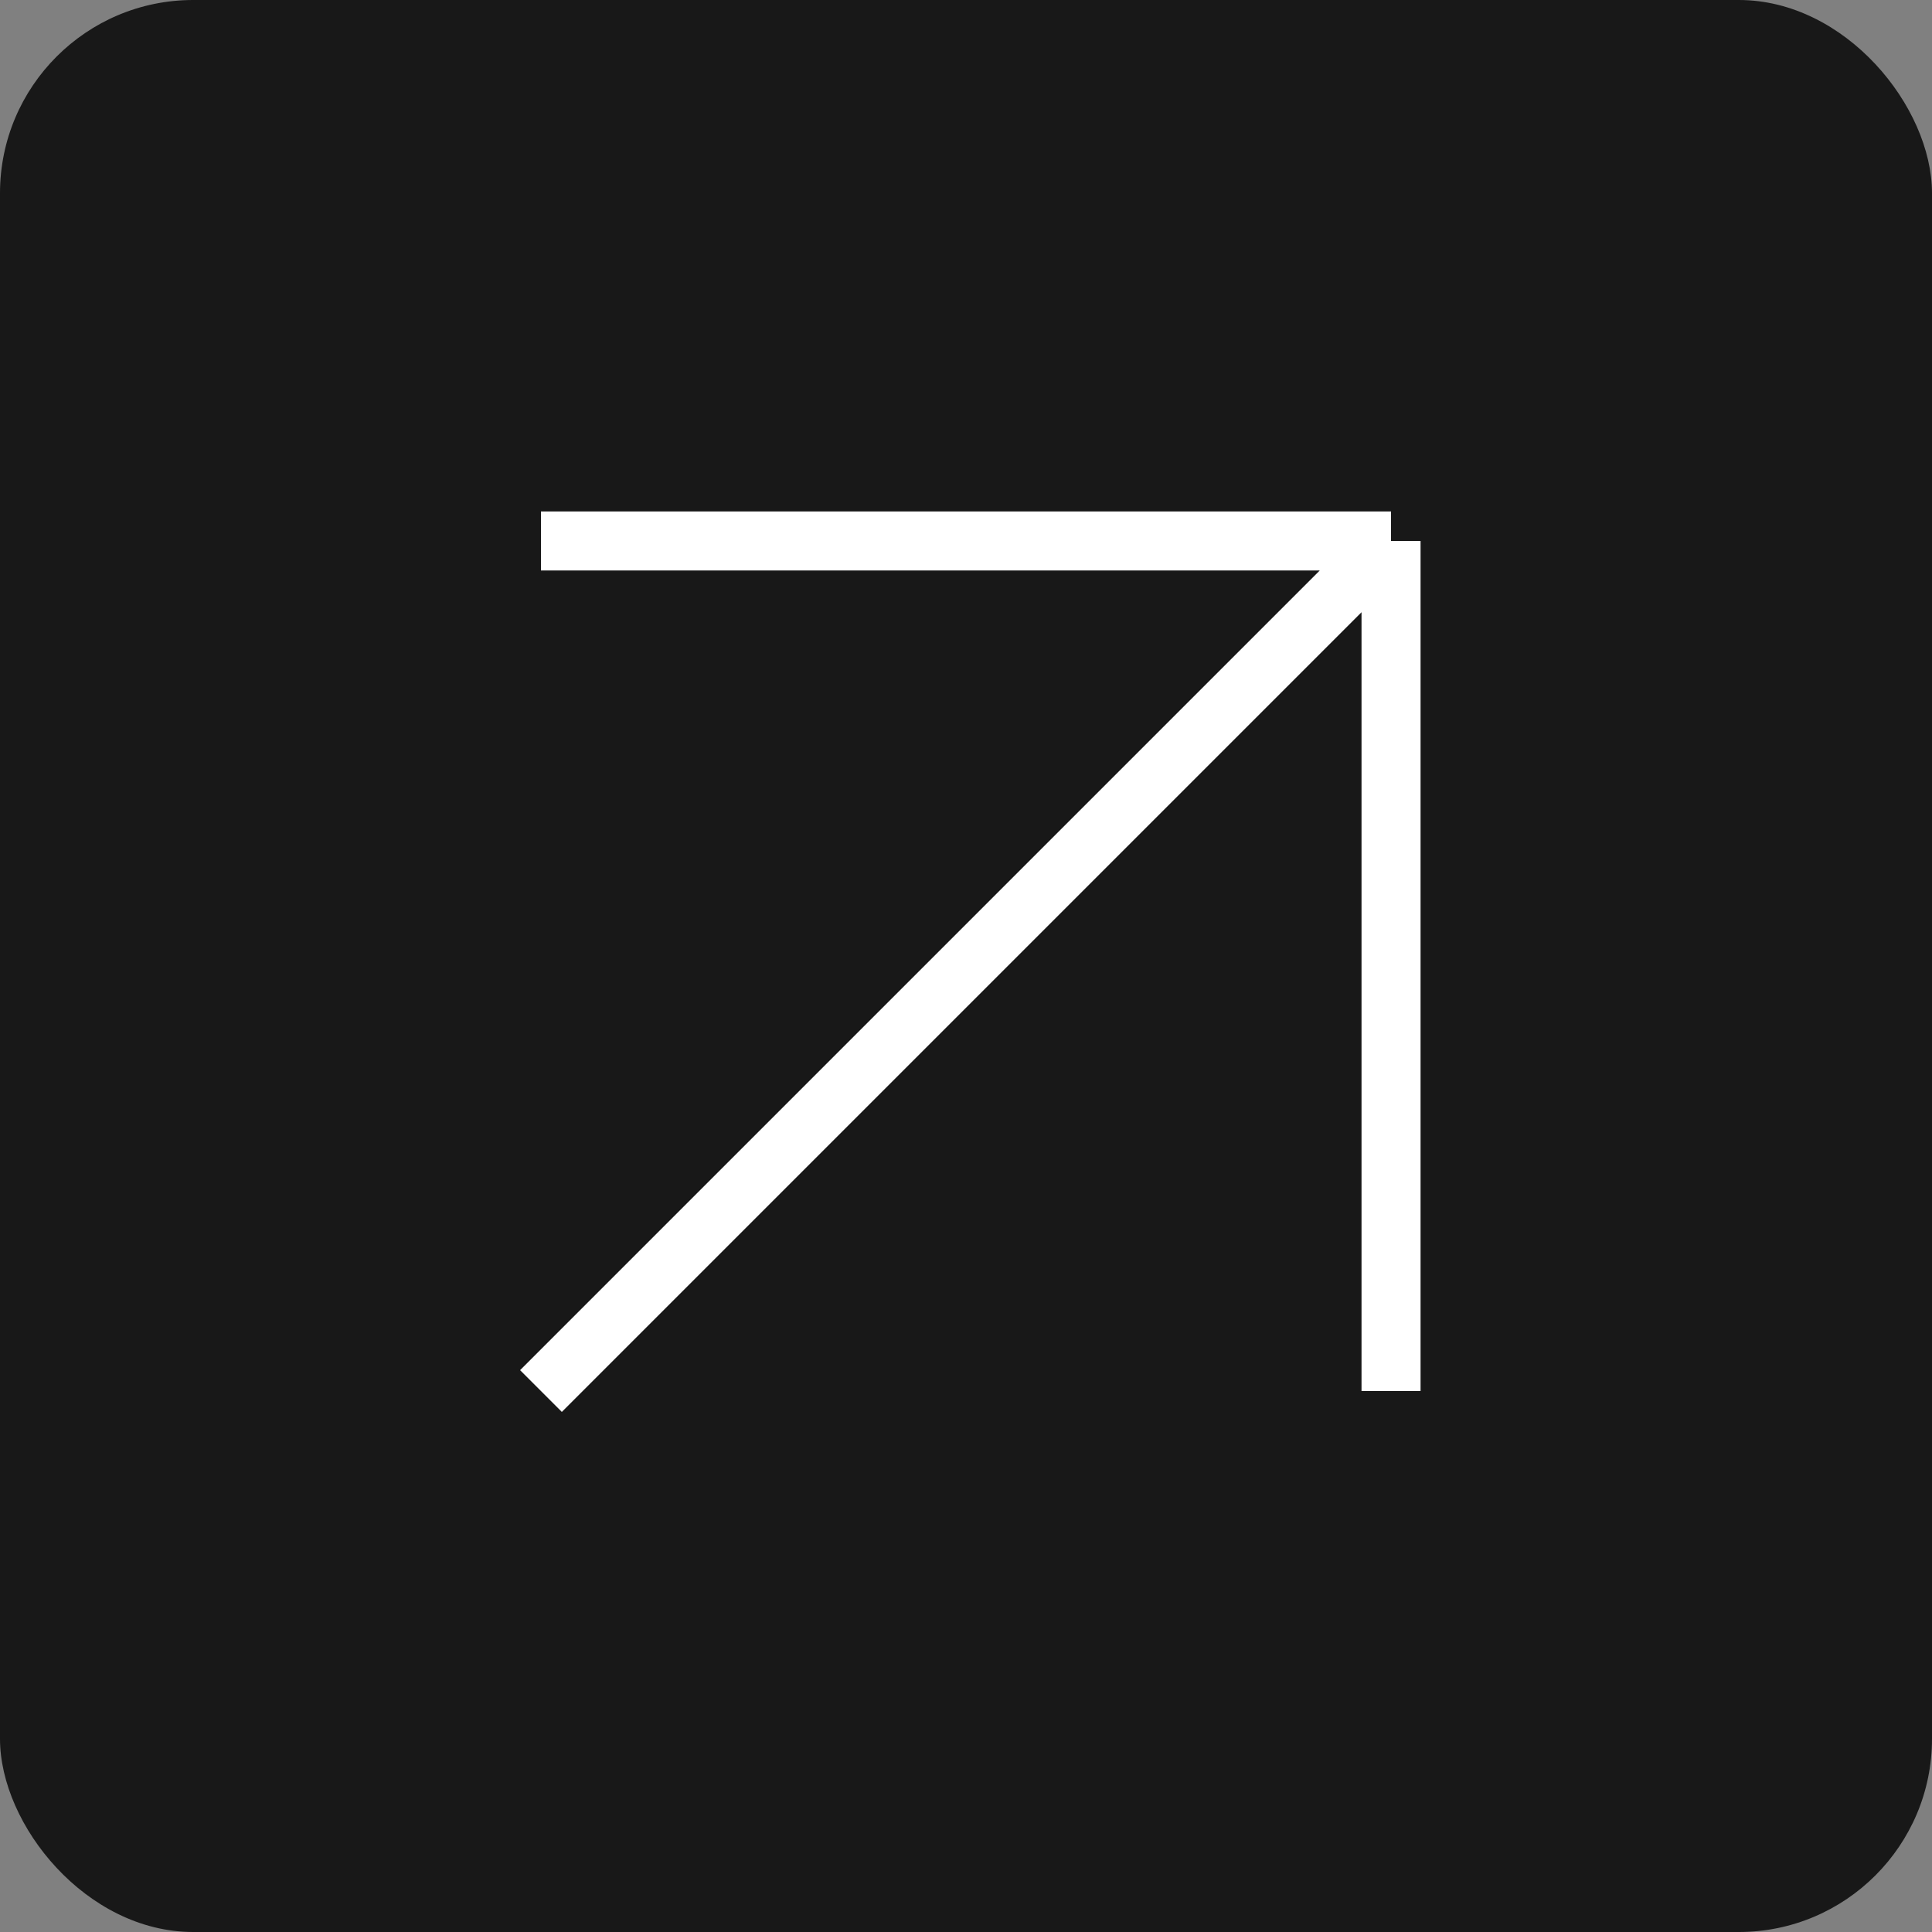 <?xml version="1.0" encoding="UTF-8"?> <svg xmlns="http://www.w3.org/2000/svg" width="50" height="50" viewBox="0 0 50 50" fill="none"><rect x="0" y="0" width="50" height="50" fill="#808080" stroke="none"/><rect width="50" height="50" rx="5" fill="#181818"></rect><path d="M14 36L36 14M36 14H14M36 14V36" stroke="white" stroke-width="1.528"></path></svg> 